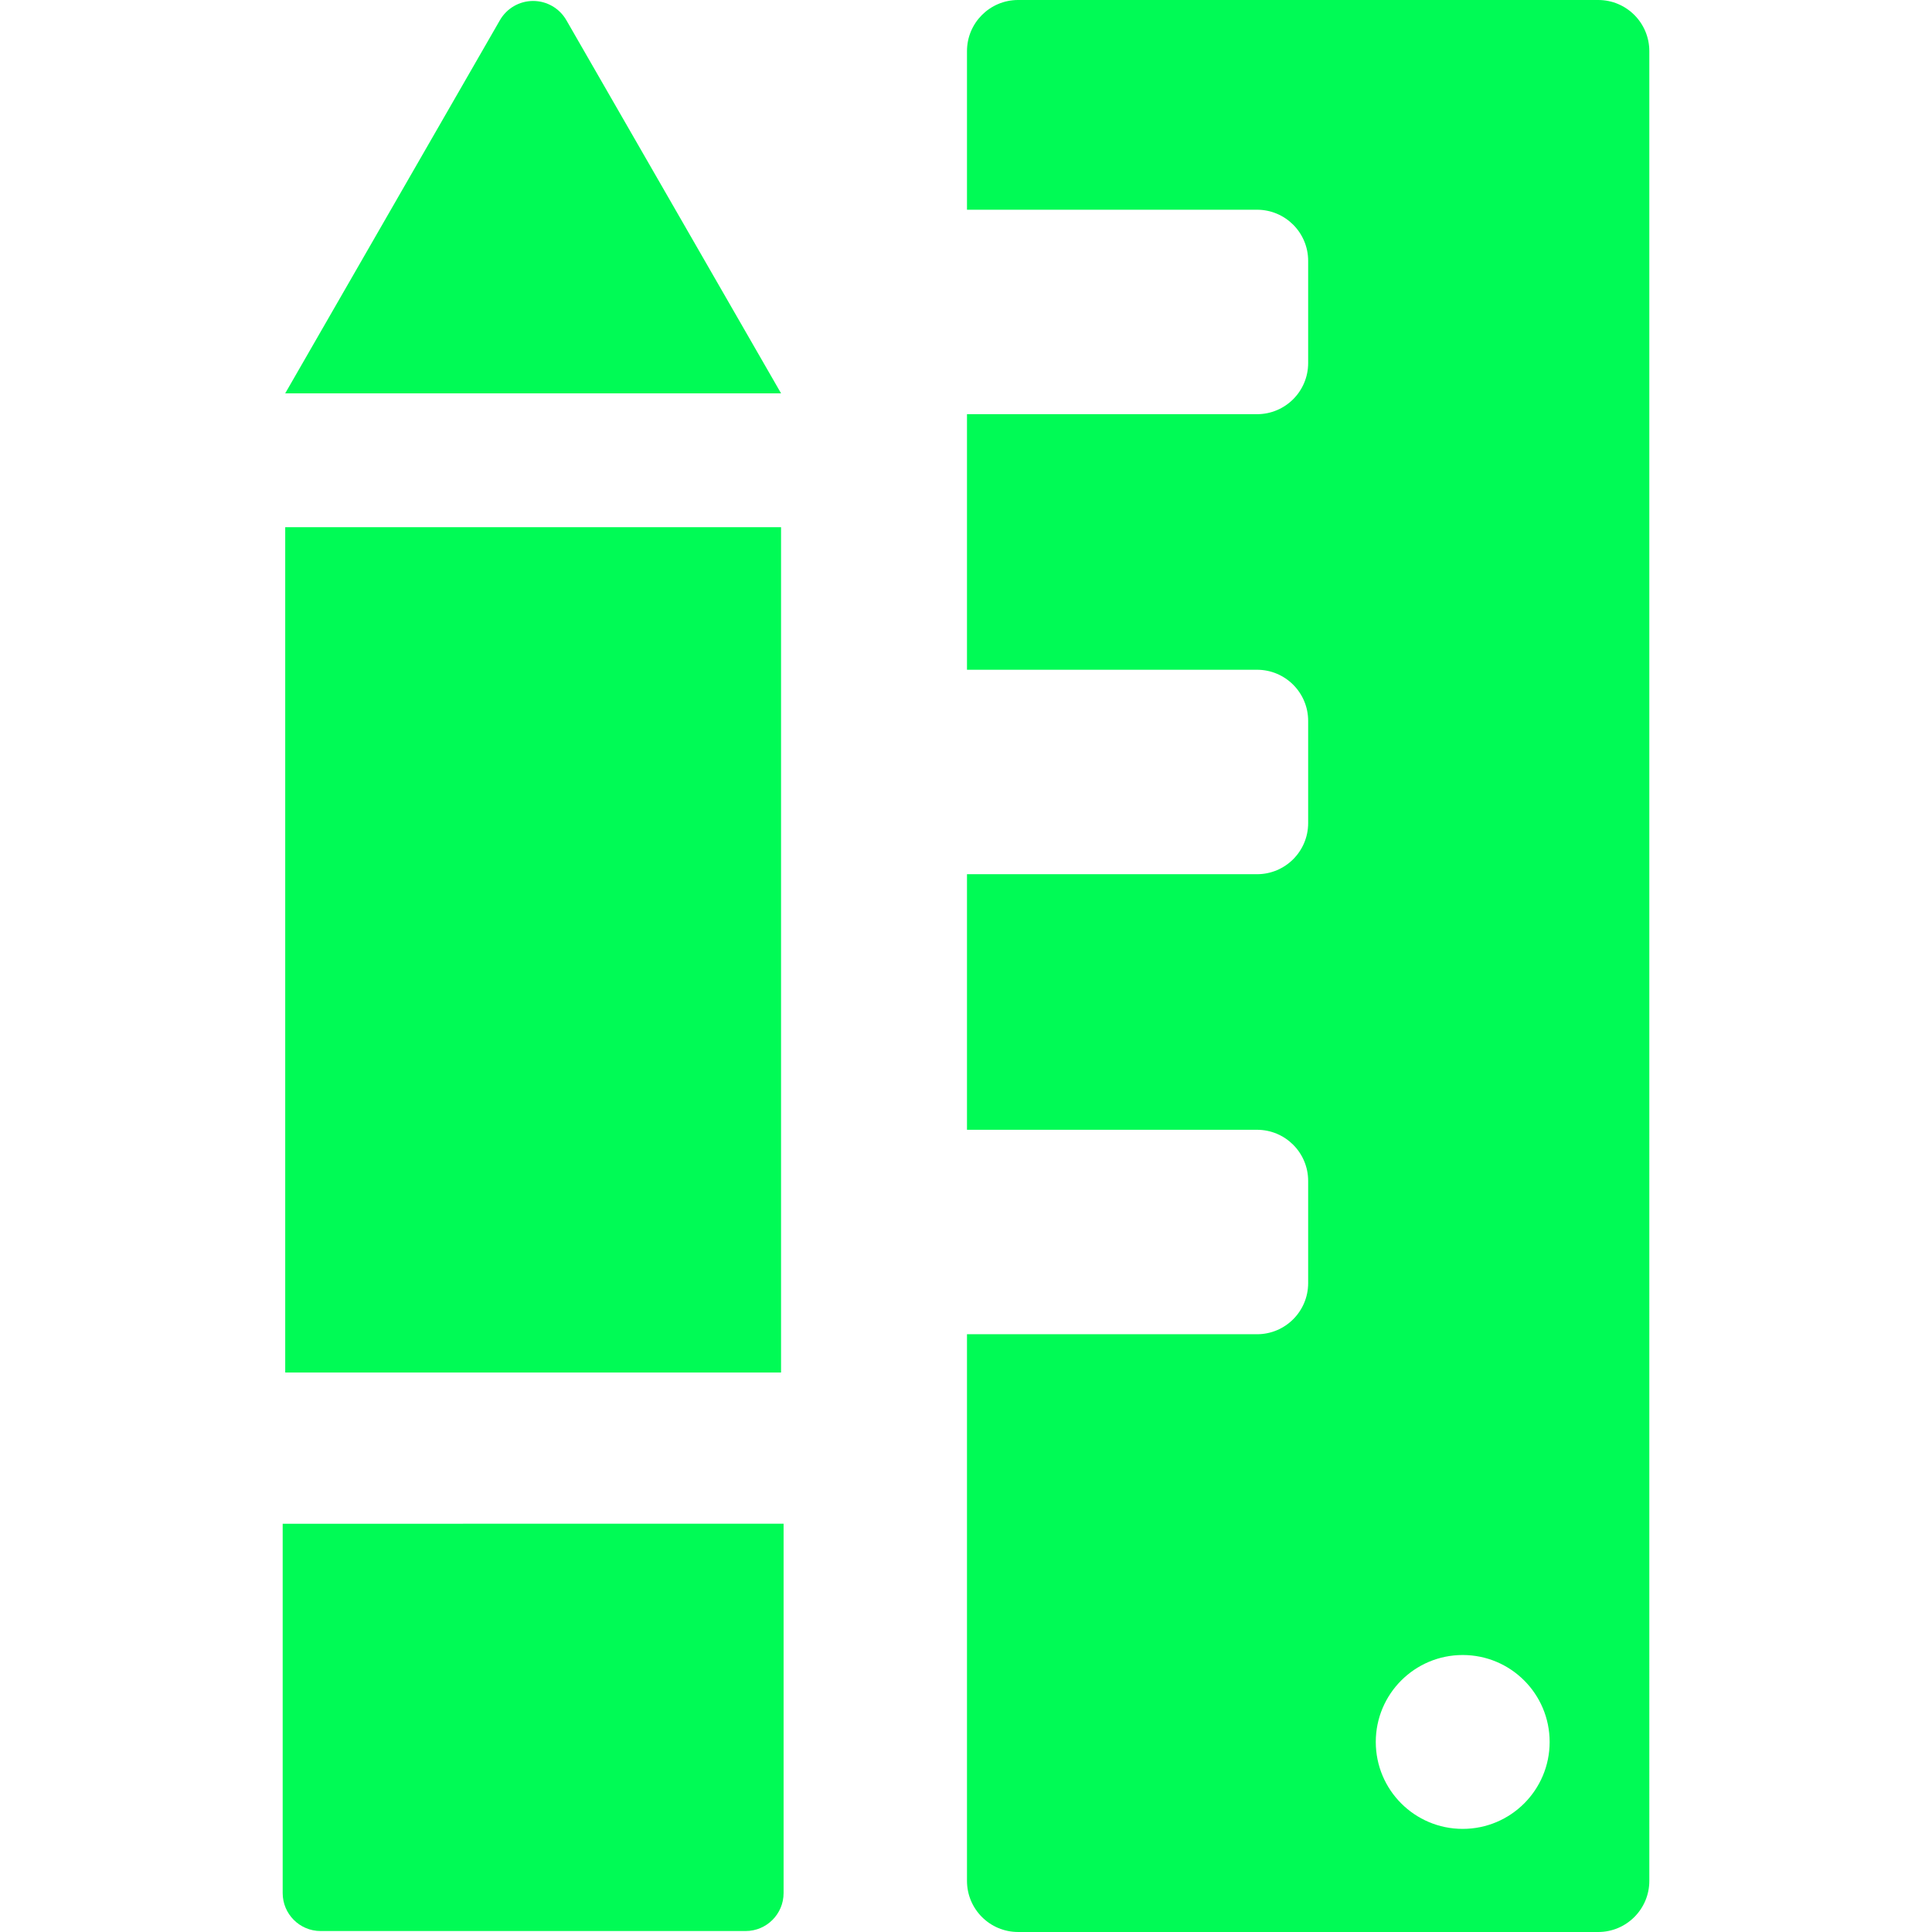 <?xml version="1.0" encoding="UTF-8"?> <svg xmlns="http://www.w3.org/2000/svg" xmlns:xlink="http://www.w3.org/1999/xlink" version="1.1" id="Capa_1" x="0px" y="0px" viewBox="0 0 612.002 612.002" style="enable-background:new 0 0 612.002 612.002;" xml:space="preserve"><g><g><g><rect x="90.351" y="167.001" width="157.064" height="267.771" fill="#000000" style="fill: rgb(0, 251, 85);"></rect><path d="M89.545,482.675v116.997c0,6.639,5.384,12.025,12.028,12.025h134.617c6.643,0,12.028-5.382,12.028-12.021V482.671 L89.545,482.675z" fill="#000000" style="fill: rgb(0, 251, 85);"></path><path d="M179.407,6.397c-2.167-3.77-6.181-6.095-10.525-6.095c-4.342,0.004-8.358,2.325-10.525,6.091L90.344,124.6l157.074-0.004 L179.407,6.397z" fill="#000000" style="fill: rgb(0, 251, 85);"></path></g><path d="M506.265,0H322.502c-8.941,0-16.188,7.25-16.188,16.192v50.243h91.878c8.941,0,16.195,7.247,16.195,16.192v32.381 c0,8.945-7.25,16.192-16.195,16.195l-91.878-0.004v80.959h91.878c8.945,0,16.195,7.247,16.195,16.192v32.381 c0,8.945-7.25,16.192-16.195,16.192h-91.878v80.958h91.878c8.941,0,16.195,7.247,16.195,16.192v32.381 c0,8.945-7.25,16.192-16.195,16.192h-91.878V595.81c-0.004,8.941,7.247,16.192,16.188,16.188l183.763,0.004 c8.941,0,16.192-7.25,16.192-16.188V16.192C522.457,7.25,515.21,0,506.265,0z M463.345,579.338 c-15.21,0-27.537-12.328-27.537-27.54c-0.004-15.206,12.327-27.537,27.537-27.537s27.54,12.328,27.537,27.54 C490.885,567.008,478.558,579.338,463.345,579.338z" fill="#000000" style="fill: rgb(0, 251, 85);"></path></g></g></svg> 
